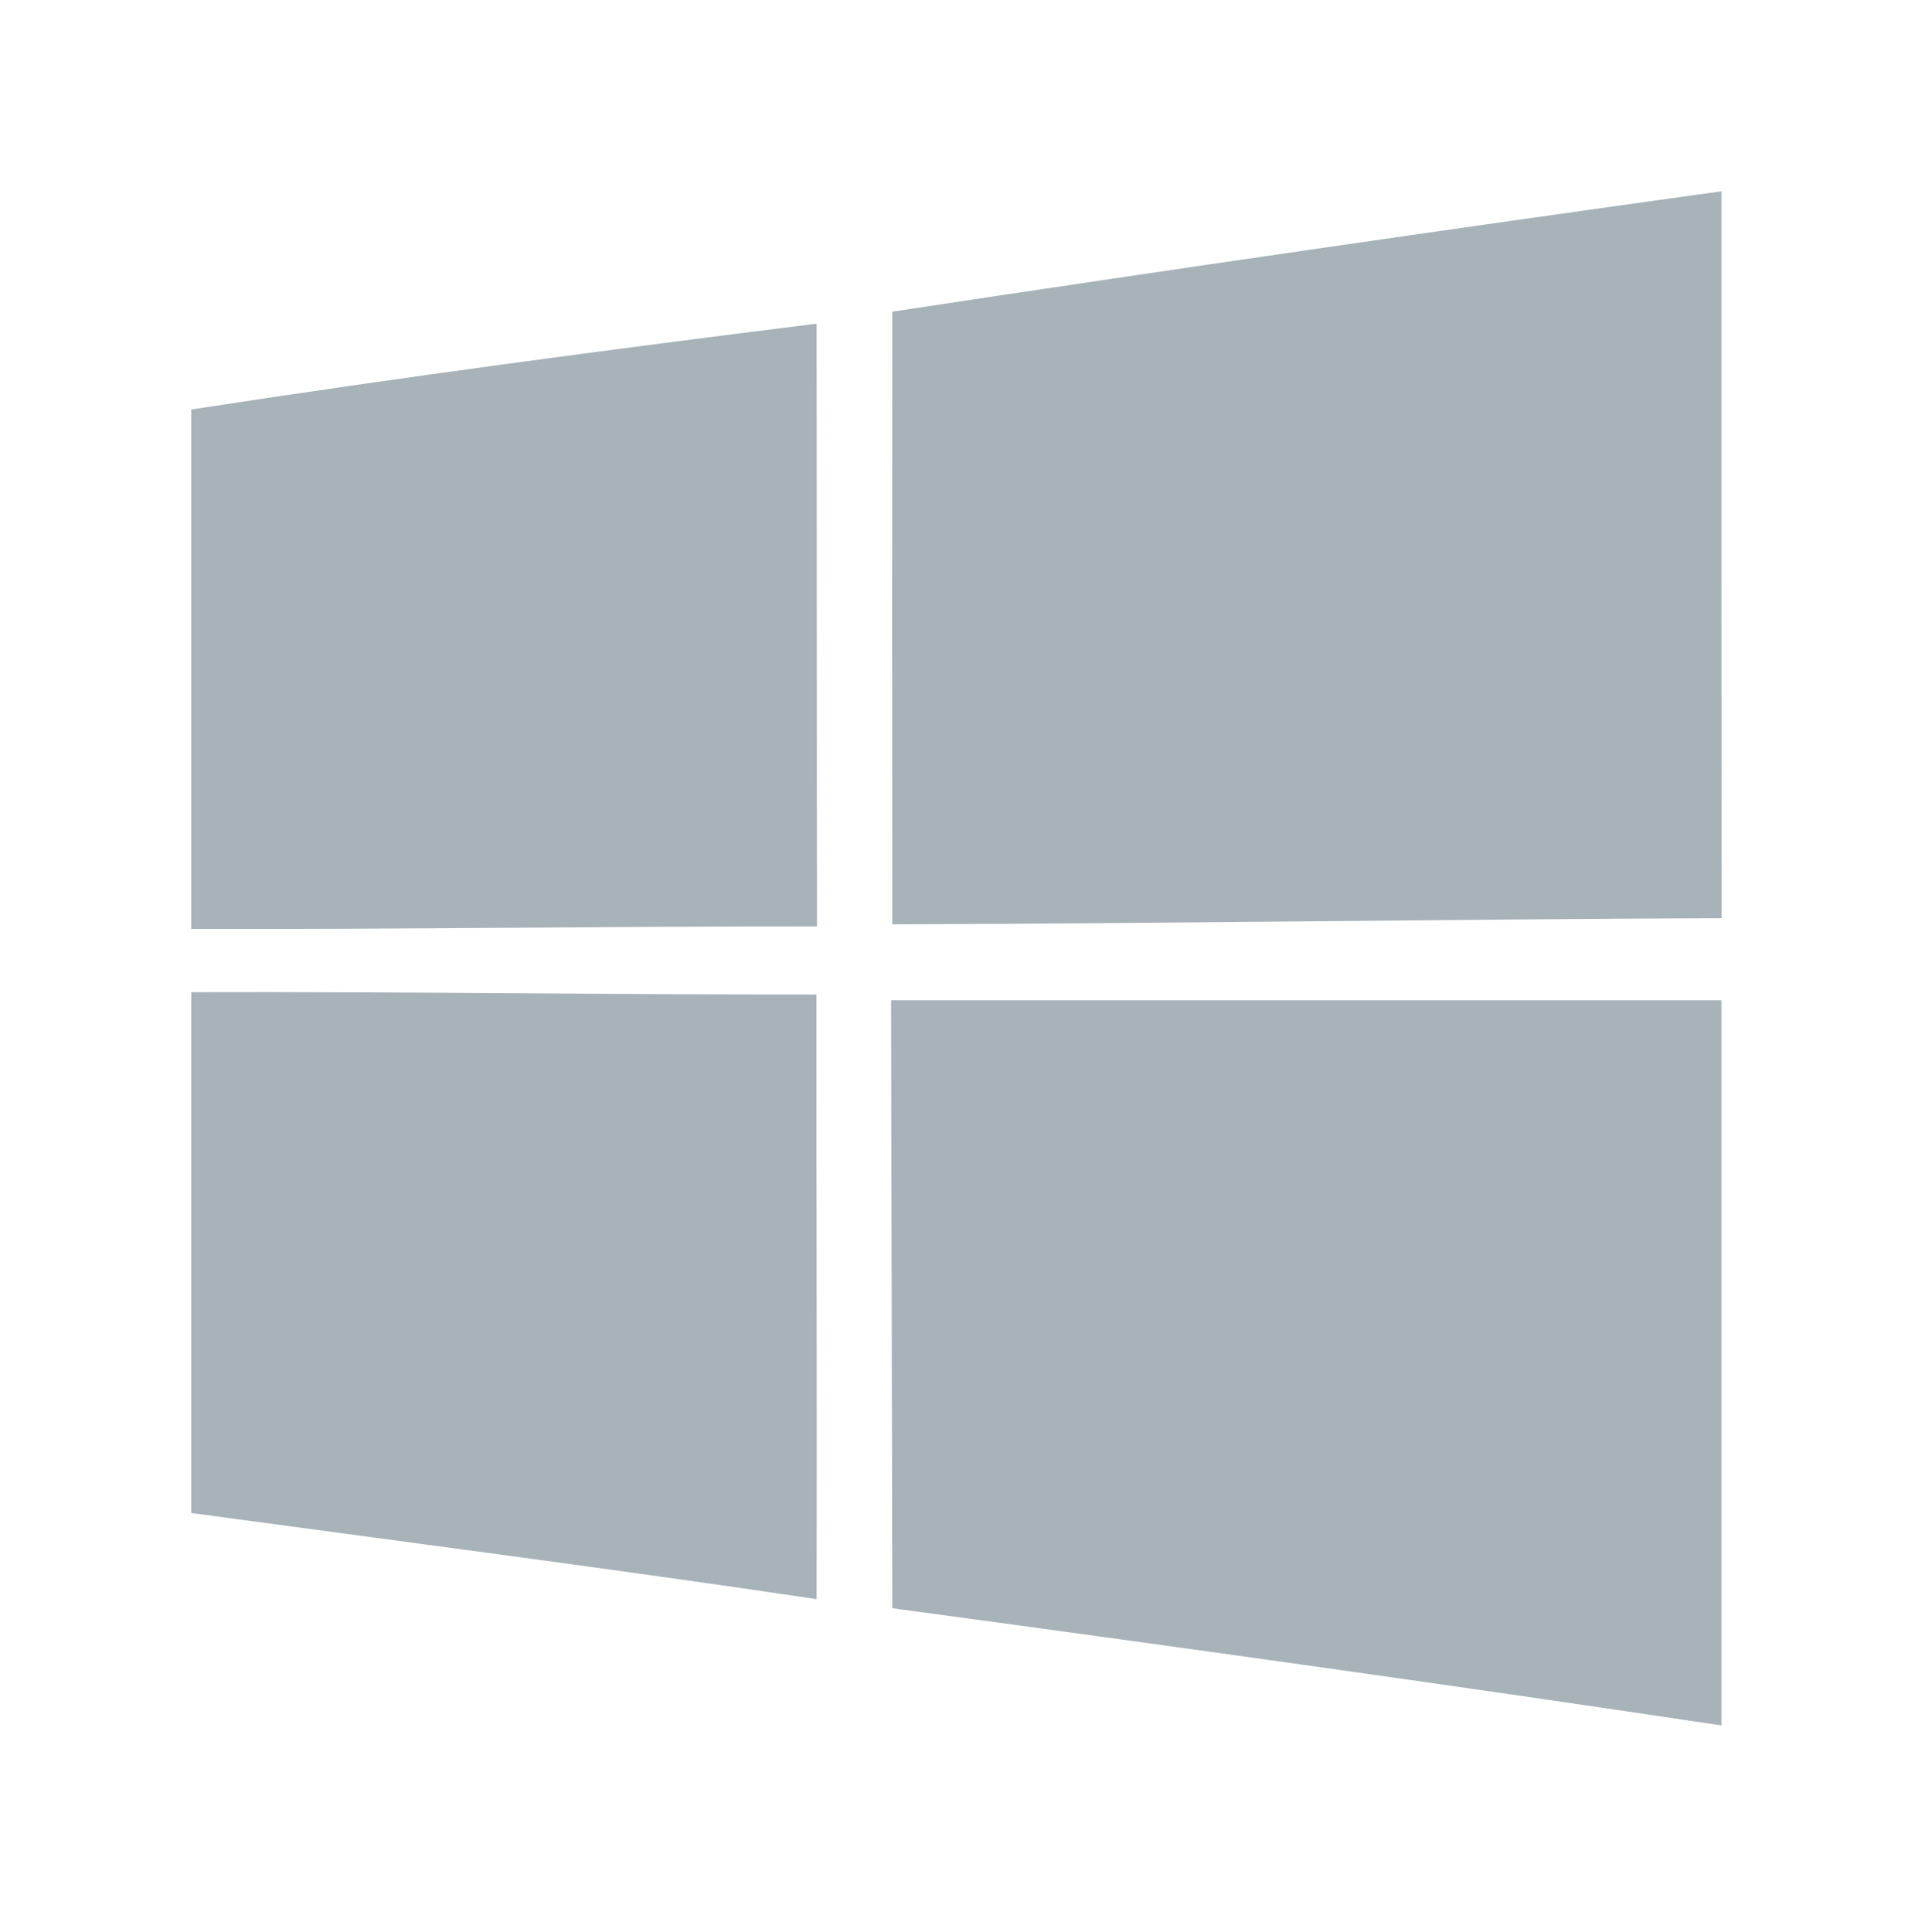 <svg width="100" height="101" viewBox="0 0 100 101" fill="none" xmlns="http://www.w3.org/2000/svg">
<path d="M89.99 10C75.533 12.007 61.086 14.105 46.648 16.292C46.637 26.964 46.637 37.641 46.648 48.323C61.103 48.277 75.549 48.057 90 48.001C89.99 35.331 89.987 22.663 89.99 10Z" fill="#a7b2b9"/>
<path d="M10 21.407V48.563C20.905 48.588 31.804 48.423 42.709 48.432C42.699 37.925 42.693 27.421 42.69 16.92C31.779 18.283 20.869 19.732 10 21.407Z" fill="#a7b2b9"/>
<path d="M10 51.869V79.096C20.905 80.575 31.804 81.981 42.69 83.598C42.709 73.06 42.679 62.522 42.679 51.99C31.785 52.005 20.895 51.834 10 51.869Z" fill="#a7b2b9"/>
<path d="M46.583 52.291C46.602 62.889 46.623 73.483 46.648 84.075C61.103 86.029 75.559 88.038 89.99 90.201C89.99 77.561 89.99 64.924 89.99 52.291H46.583Z" fill="#a7b2b9"/>
</svg>
